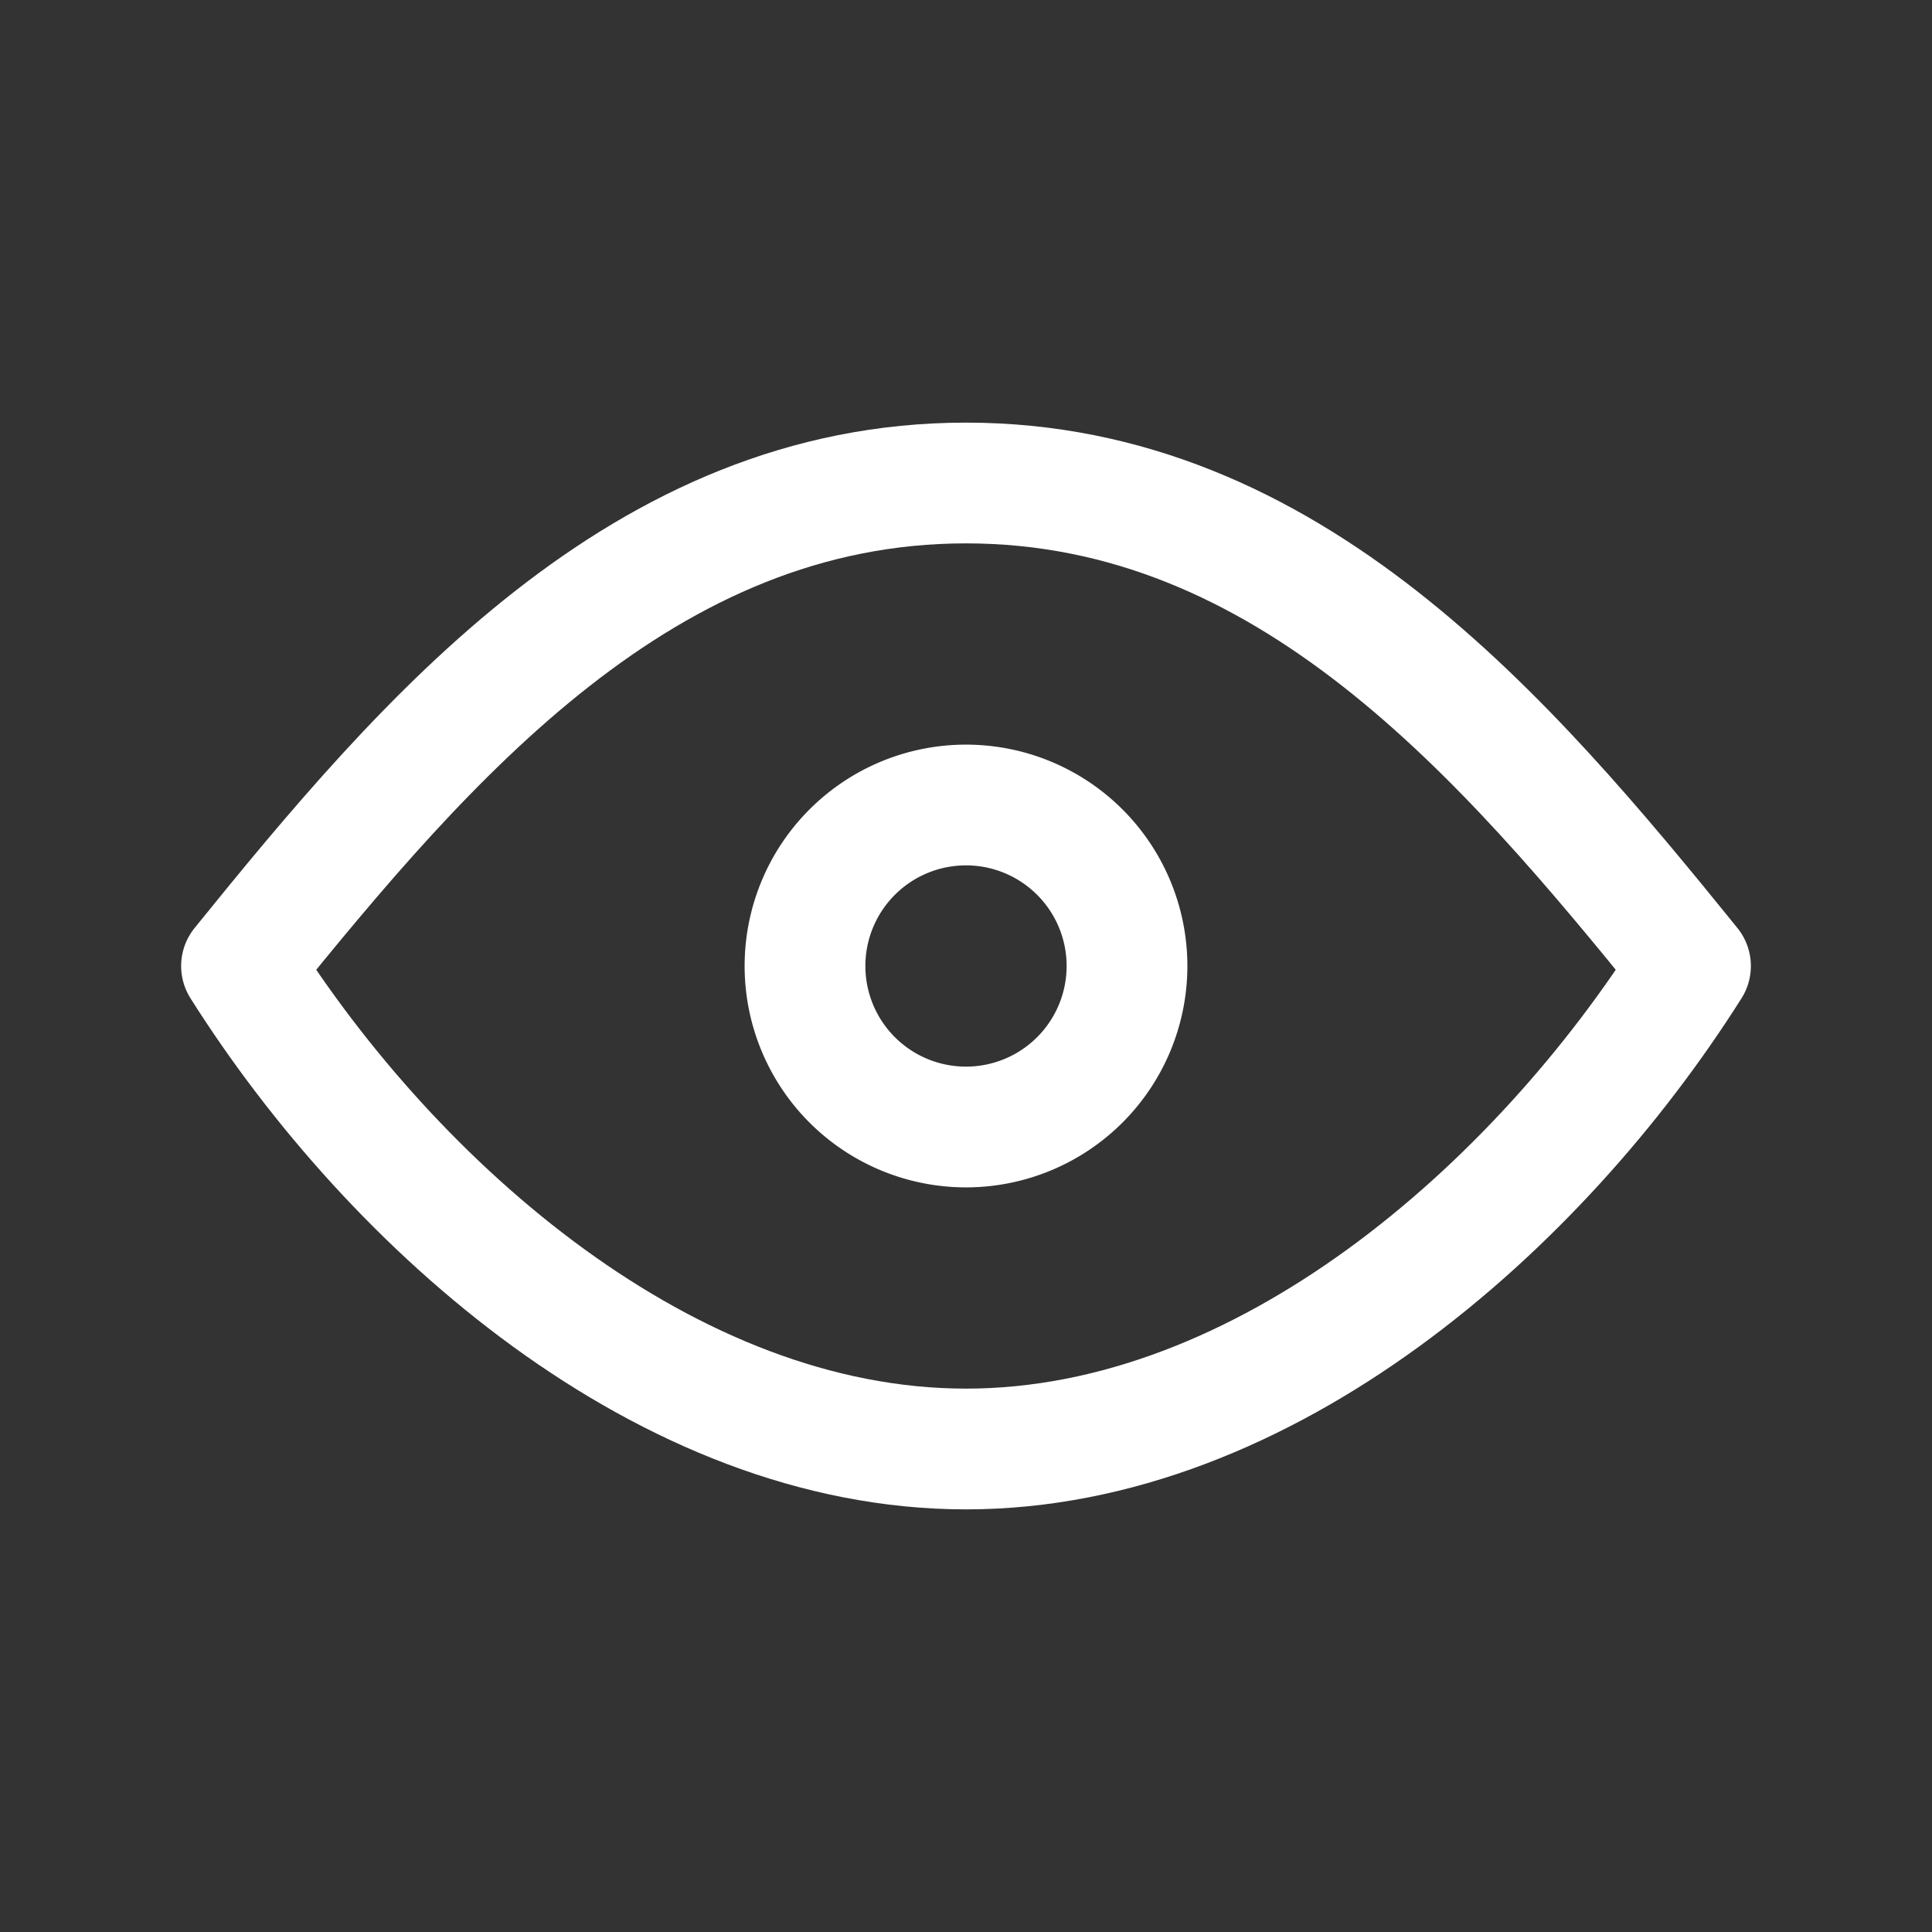 <?xml version="1.0" encoding="UTF-8"?>
<svg width="24px" height="24px" viewBox="0 0 24 24" stroke-width="1.5" fill="none" xmlns="http://www.w3.org/2000/svg" color="#ffffff">
  <rect x="0" y="0" width="24" height="24" fill="#333333" stroke="none"/>
  <path d="M12 14a2 2 0 100-4 2 2 0 000 4z" stroke="#ffffff" stroke-width="1.5" stroke-linecap="round" stroke-linejoin="round"></path>
  <path d="M21 12c-1.889 2.991-5.282 6-9 6s-7.111-3.009-9-6c2.299-2.842 4.992-6 9-6s6.701 3.158 9 6z" stroke="#ffffff" stroke-width="1.5" stroke-linecap="round" stroke-linejoin="round"></path>
</svg>
